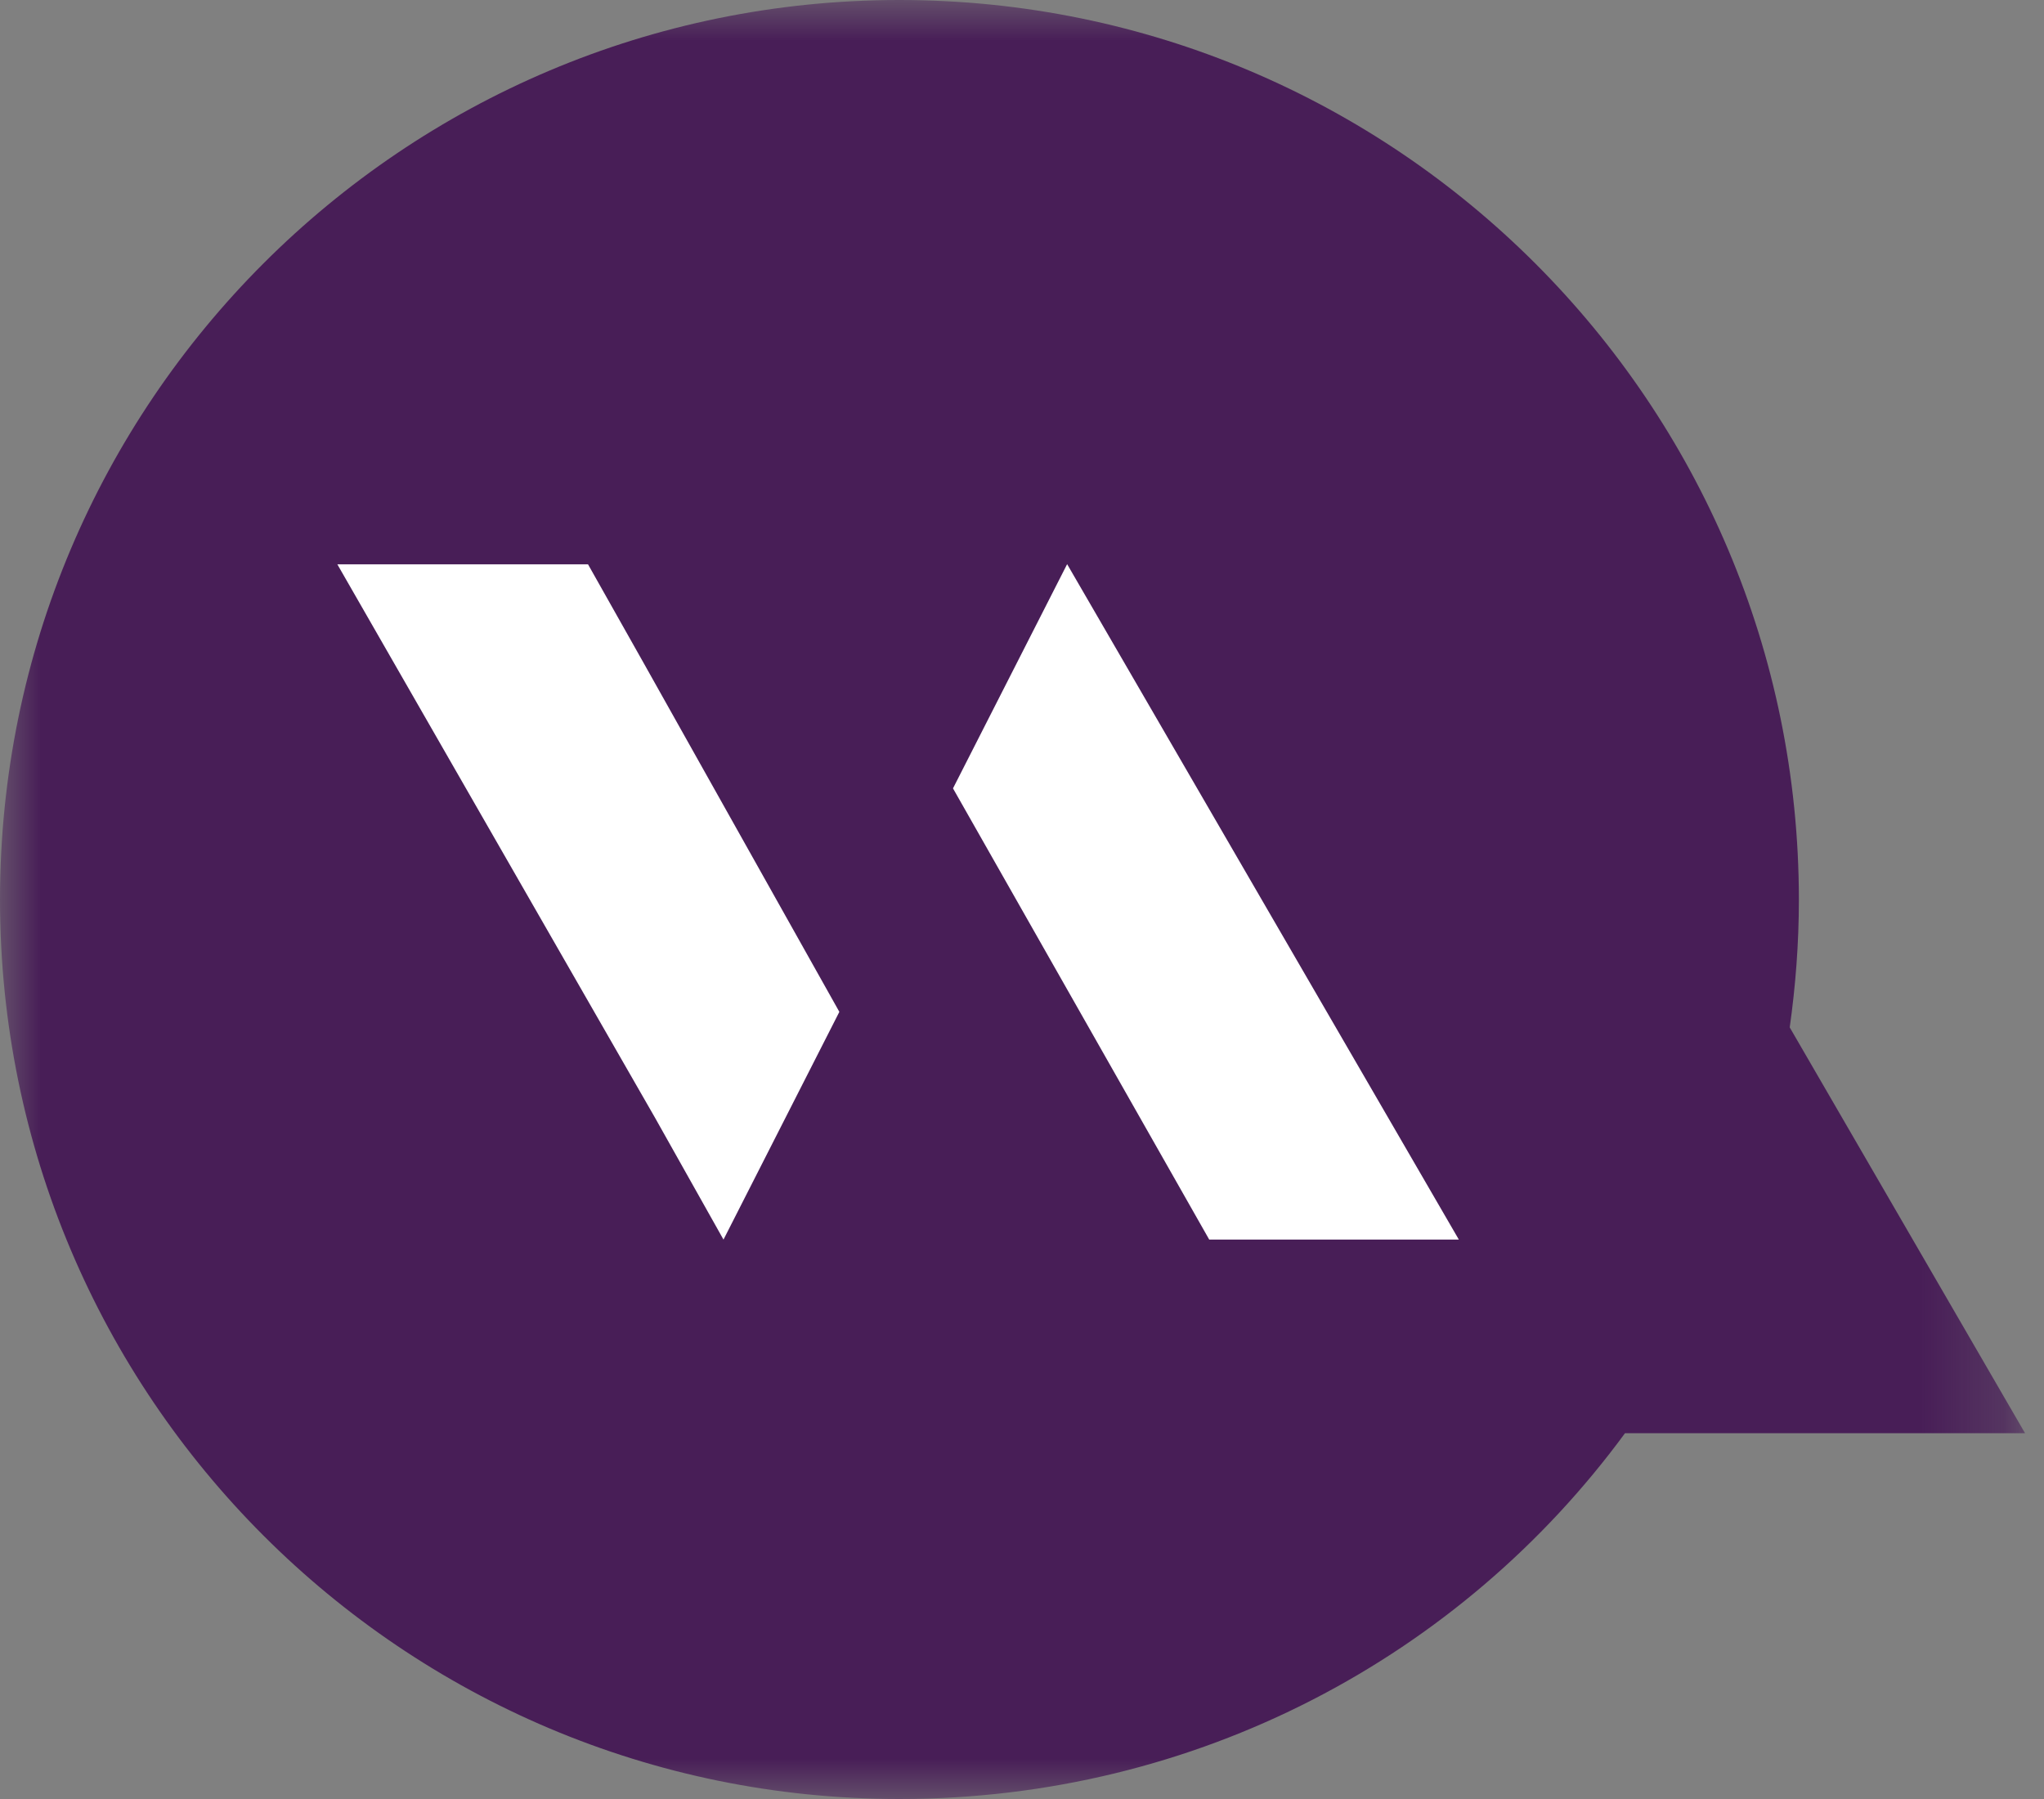 <svg xmlns="http://www.w3.org/2000/svg" width="25" height="22" viewBox="0 0 25 22" fill="none"><rect x="0" y="0" width="25" height="22" fill="#808080" stroke="none"/><mask id="mask0_1390_795" style="mask-type:luminance" maskUnits="userSpaceOnUse" x="0" y="0" width="25" height="22"><path d="M24.769 0H0V22H24.769V0Z" fill="white"></path></mask><g mask="url(#mask0_1390_795)"><path d="M24.769 17.528L21.89 12.564C21.962 12.054 22.002 11.532 22.002 11.002C22 4.925 17.075 0 11 0C4.925 0 0 4.925 0 11C0 17.075 4.925 22 11 22C14.643 22 17.872 20.256 19.875 17.527H24.769V17.528Z" fill="#481E57"></path></g><path d="M7.873 8.109L7.192 6.901H4.126L8.011 13.668L8.849 15.159L10.266 12.374L7.873 8.109Z" fill="white"></path><path d="M14.79 15.159H17.843L13.052 6.899L11.656 9.641L14.79 15.159Z" fill="white"></path></svg>